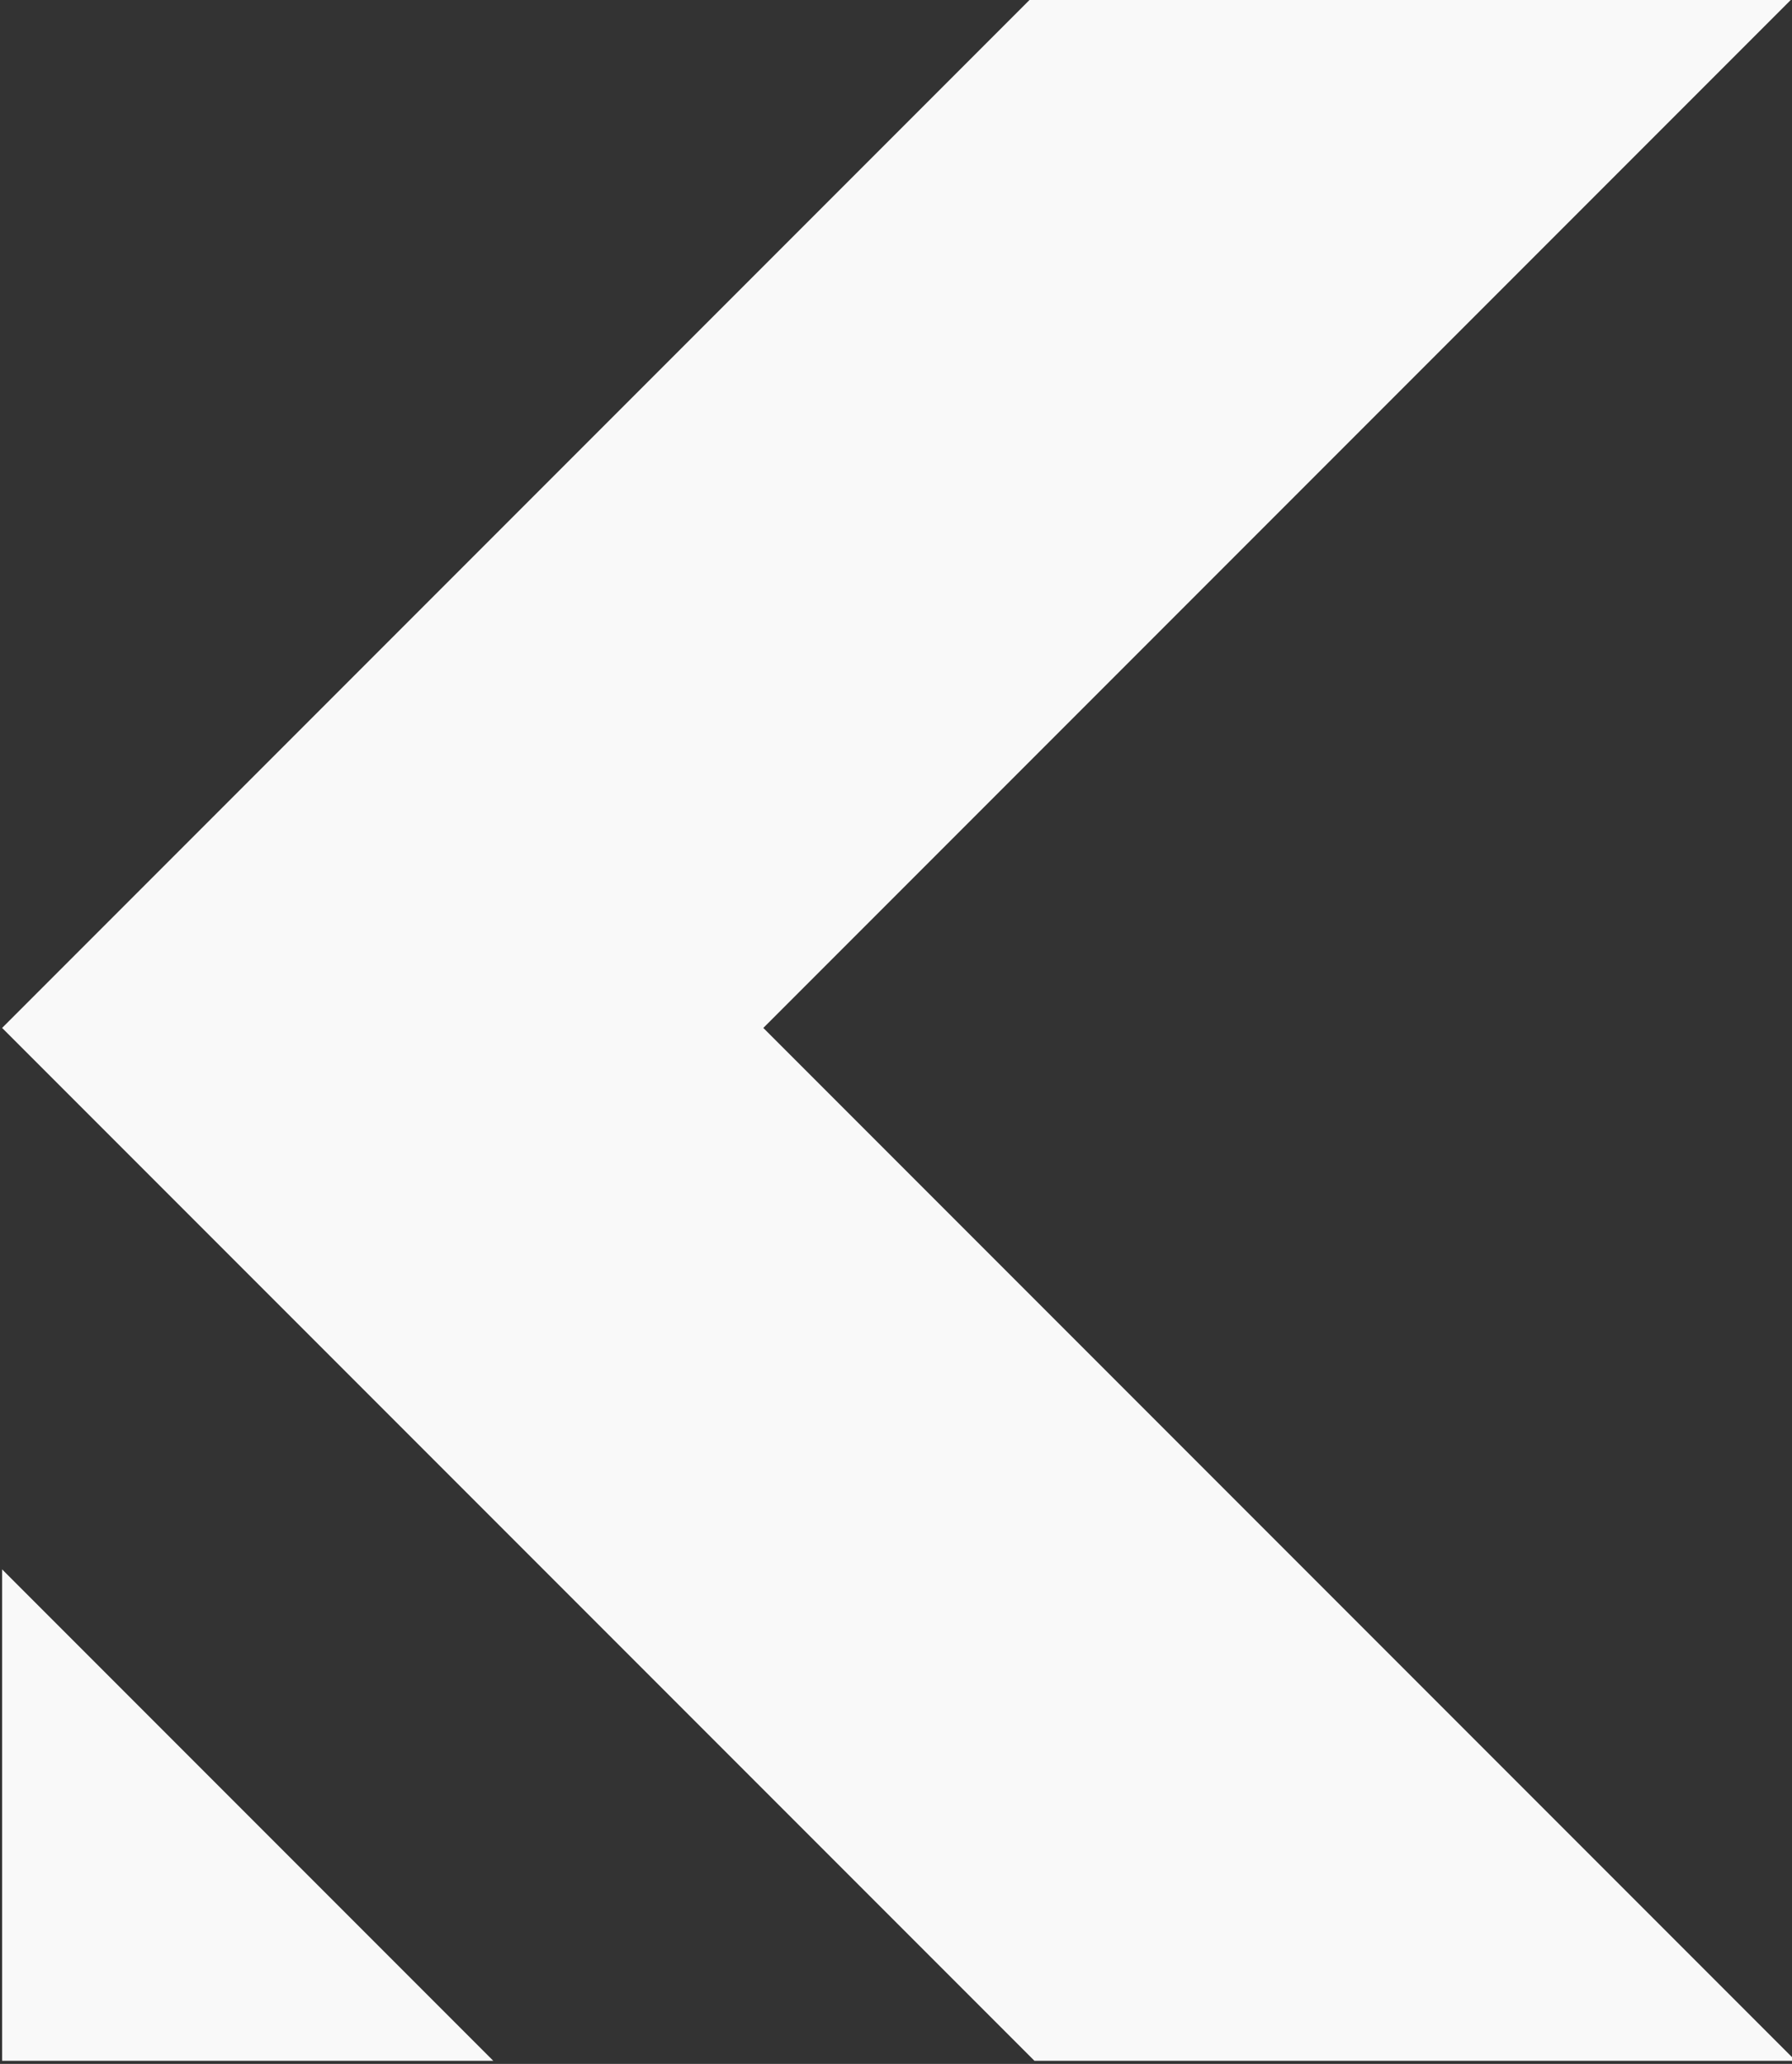 <?xml version="1.0" encoding="UTF-8" standalone="no"?>
<!-- Created with Inkscape (http://www.inkscape.org/) -->

<svg
   version="1.1"
   id="svg2"
   xml:space="preserve"
   width="1500"
   height="1726.733"
   viewBox="0 0 1500 1726.733"
   sodipodi:docname="logo.svg"
   inkscape:version="1.4.2 (ebf0e940d0, 2025-05-08)"
   xmlns:inkscape="http://www.inkscape.org/namespaces/inkscape"
   xmlns:sodipodi="http://sodipodi.sourceforge.net/DTD/sodipodi-0.dtd"
   xmlns="http://www.w3.org/2000/svg"
   xmlns:svg="http://www.w3.org/2000/svg"><rect x="0" y="0" width="1500" height="1726.733" fill="#333333" stroke="none"/><sodipodi:namedview
     id="namedview1"
     pagecolor="#ffffff"
     bordercolor="#000000"
     borderopacity="0.25"
     inkscape:showpageshadow="2"
     inkscape:pageopacity="0.0"
     inkscape:pagecheckerboard="0"
     inkscape:deskcolor="#d1d1d1"
     inkscape:zoom="0.1767767"
     inkscape:cx="25.455844"
     inkscape:cy="31.112698"
     inkscape:window-width="1920"
     inkscape:window-height="1080"
     inkscape:window-x="0"
     inkscape:window-y="0"
     inkscape:window-maximized="1"
     inkscape:current-layer="svg2" /><defs
     id="defs6"><clipPath
       clipPathUnits="userSpaceOnUse"
       id="clipPath20"><path
         d="M 0,500 H 500 V 0 H 0 Z"
         id="path18" /></clipPath><clipPath
       clipPathUnits="userSpaceOnUse"
       id="clipPath48"><path
         d="M 0,500 H 500 V 0 H 0 Z"
         id="path46" /></clipPath><clipPath
       clipPathUnits="userSpaceOnUse"
       id="clipPath72"><path
         d="M 0,500 H 500 V 0 H 0 Z"
         id="path70" /></clipPath></defs><g
     id="g8"
     transform="matrix(44.444,0,0,-44.444,1.8885607e-4,22222.222)"
     style="fill:#f9f9f9"><g
       id="g1247"
       transform="matrix(0.279,0,0,0.279,-44.52,389.692)"
       style="fill:#f9f9f9"><g
         id="g1242"
         style="fill:#f9f9f9"><path
           d="m 211.097,326.032 69.691,69.69 h -51.388 l -69.688,-69.69 69.688,-69.688 h 51.385 z"
           style="fill:#f9f9f9;fill-opacity:1;fill-rule:nonzero;stroke:none"
           id="path28" /></g><path
         d="m 192.868,256.345 -33.156,33.156 v -33.156 z"
         style="fill:#f9f9f9;fill-opacity:1;fill-rule:nonzero;stroke:none"
         id="path32" /></g></g></svg>
